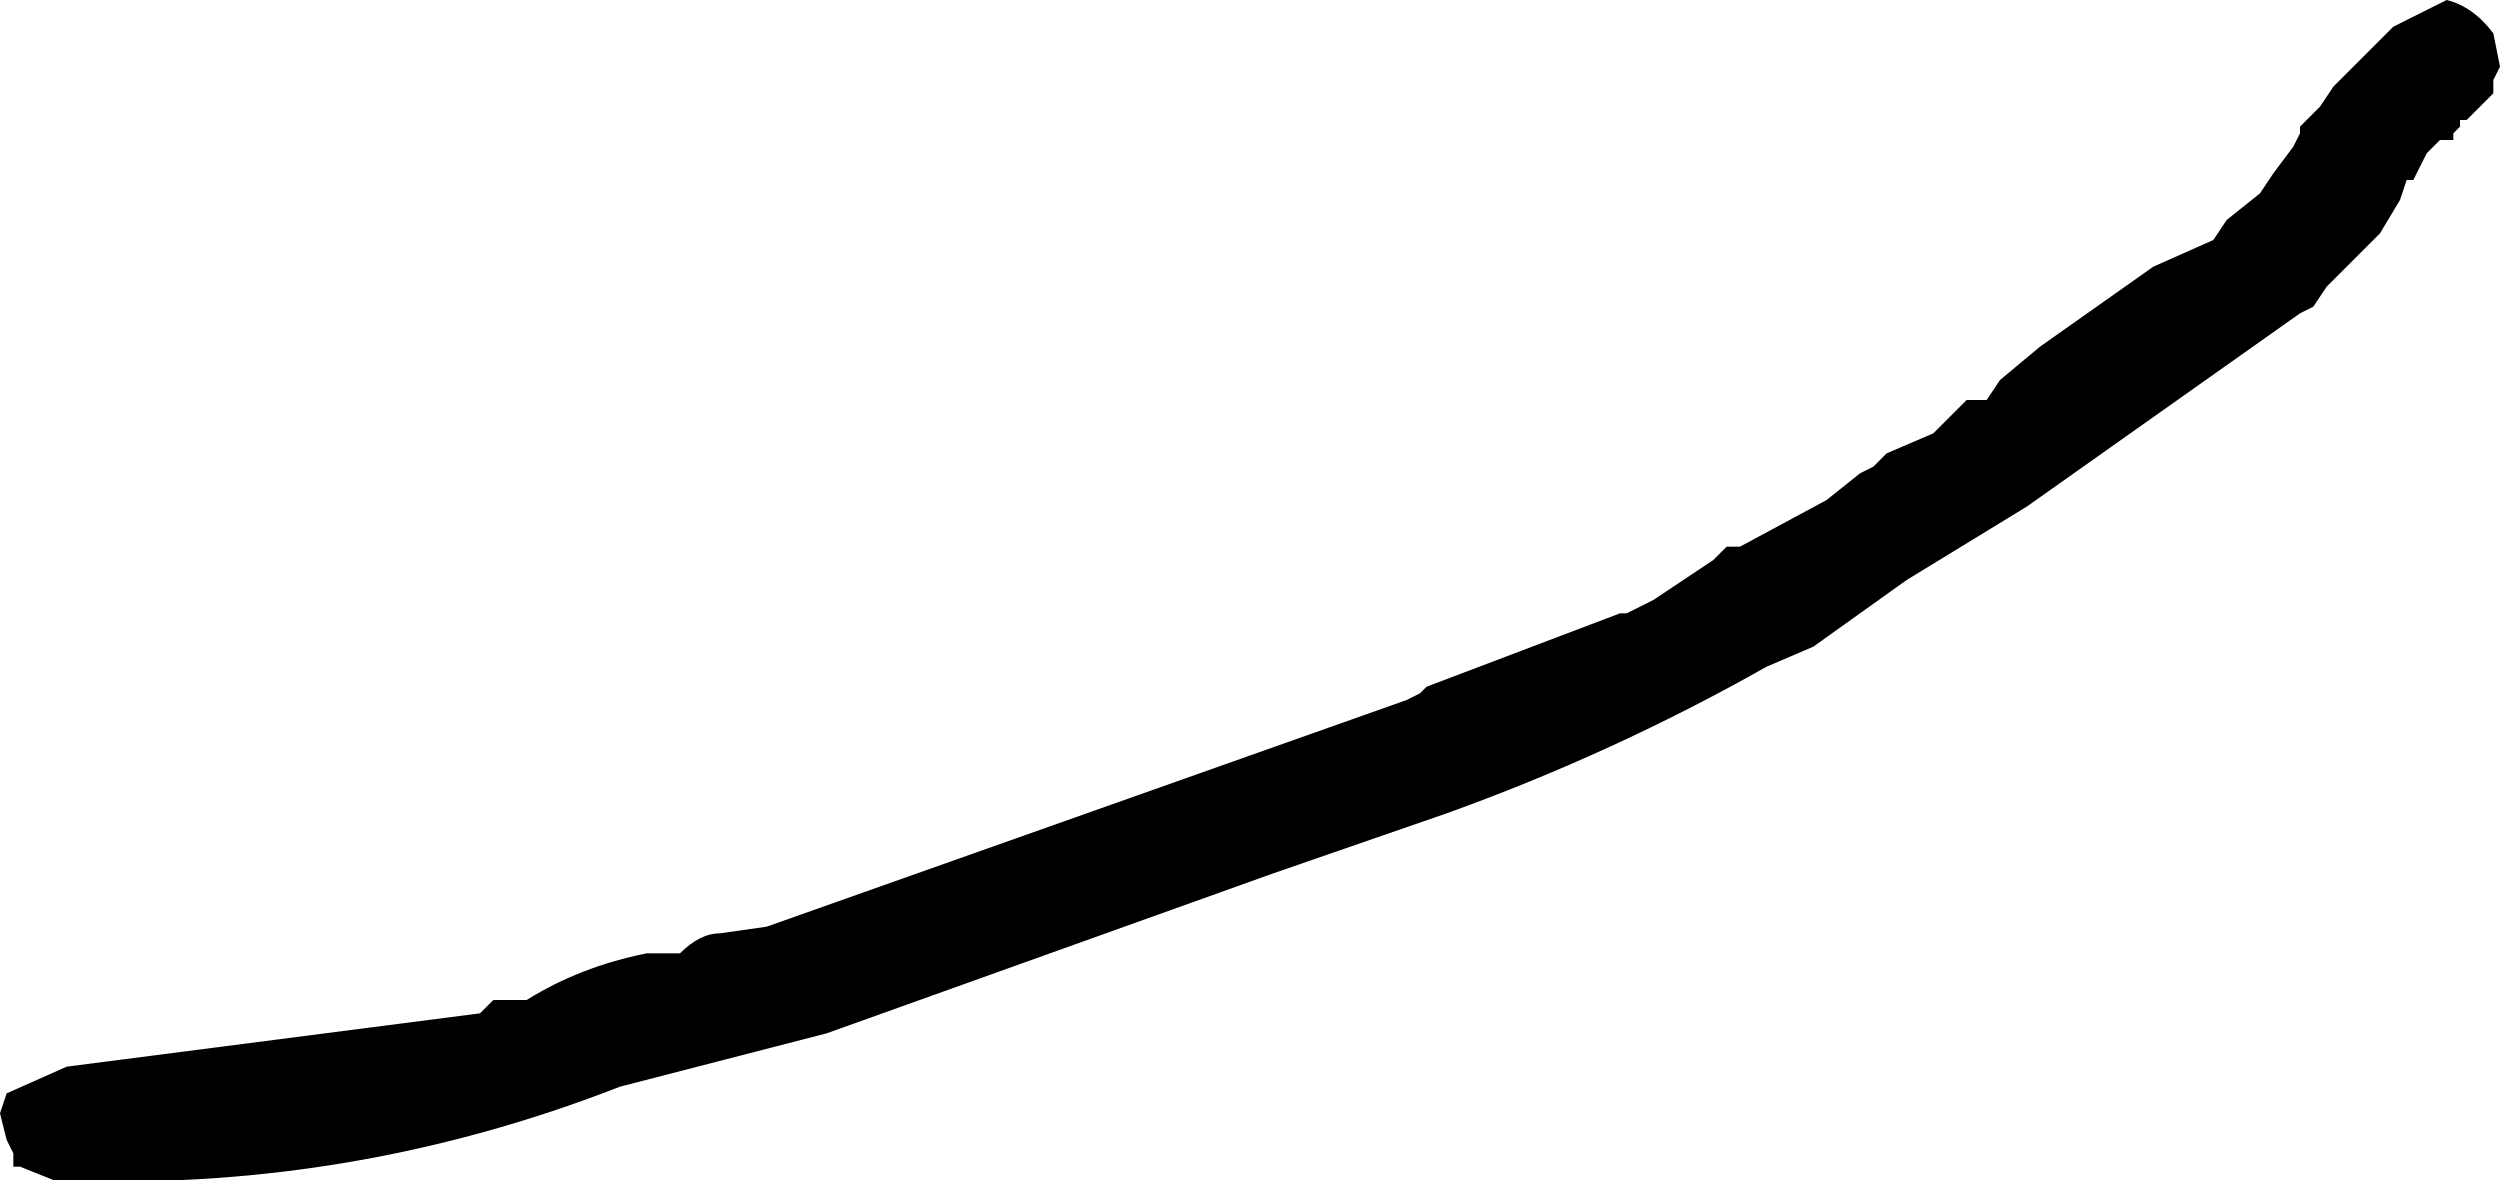 <?xml version="1.0" encoding="UTF-8" standalone="no"?>
<svg xmlns:xlink="http://www.w3.org/1999/xlink" height="8.85px" width="18.75px" xmlns="http://www.w3.org/2000/svg">
  <g transform="matrix(1.0, 0.0, 0.0, 1.0, 64.7, -13.15)">
    <path d="M-46.0 13.4 L-45.95 13.65 -46.0 13.75 -46.0 13.85 -46.15 14.0 -46.2 14.05 -46.25 14.05 -46.25 14.1 -46.3 14.15 -46.3 14.2 -46.4 14.2 -46.45 14.25 -46.5 14.3 -46.55 14.4 -46.6 14.5 -46.65 14.5 -46.7 14.65 -46.85 14.9 -47.2 15.25 -47.25 15.3 -47.35 15.45 -47.45 15.5 -49.5 16.95 -50.4 17.5 -51.1 18.0 -51.45 18.15 Q-52.6 18.8 -53.85 19.25 L-55.15 19.7 -58.5 20.9 -60.05 21.3 Q-62.1 22.1 -64.3 22.0 L-64.55 21.9 -64.6 21.9 -64.6 21.85 -64.6 21.8 -64.65 21.7 -64.7 21.5 -64.65 21.35 -64.2 21.15 -61.1 20.75 -61.0 20.65 -60.75 20.65 Q-60.35 20.4 -59.85 20.3 L-59.6 20.3 Q-59.45 20.15 -59.3 20.15 L-58.95 20.1 -54.15 18.4 -54.05 18.35 -54.0 18.3 -52.55 17.75 -52.5 17.75 -52.4 17.7 -52.3 17.65 -52.15 17.55 -51.85 17.35 -51.8 17.3 -51.75 17.25 -51.65 17.25 -51.0 16.9 -50.75 16.7 -50.65 16.65 -50.55 16.55 -50.2 16.4 -49.95 16.15 -49.8 16.15 -49.7 16.0 -49.4 15.75 -48.55 15.15 -48.1 14.95 -48.0 14.8 -47.75 14.6 -47.65 14.45 -47.5 14.25 -47.45 14.15 -47.45 14.1 -47.3 13.95 -47.2 13.8 -47.15 13.75 -47.1 13.7 -47.05 13.65 -46.75 13.35 -46.35 13.15 Q-46.15 13.2 -46.0 13.4" fill="#000000" fill-rule="evenodd" stroke="none"/>
  </g>
</svg>
